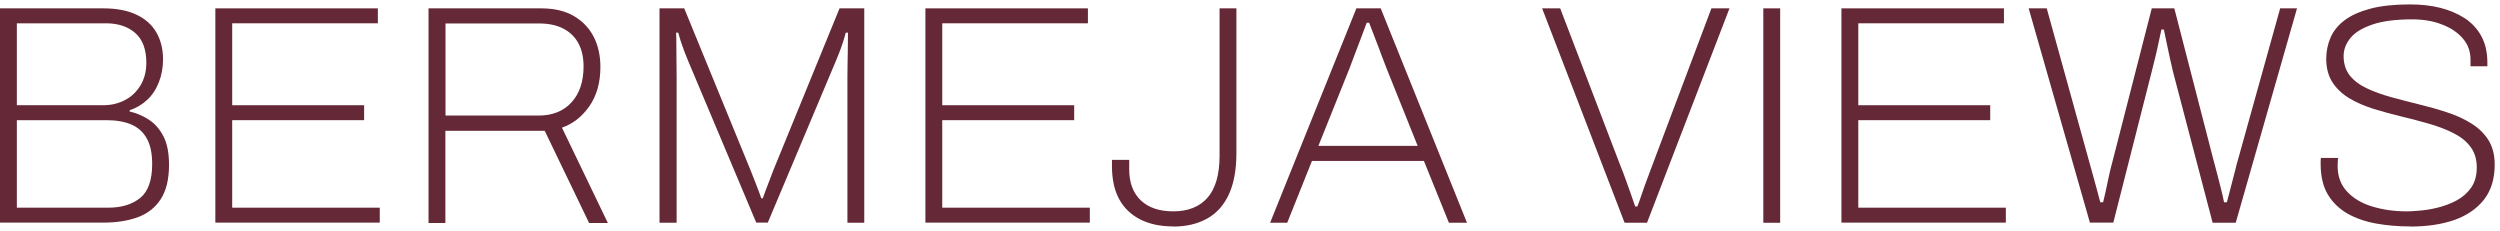 <?xml version="1.0" encoding="UTF-8"?> <svg xmlns="http://www.w3.org/2000/svg" width="184" height="17" viewBox="0 0 184 17" fill="none"><g id="Capa_1" clip-path="url(#clip0_567_356)"><path id="Vector" d="M0 16.395V0.615H7.61C8.56 0.615 9.36 0.765 10.01 1.065C10.66 1.365 11.16 1.795 11.49 2.355C11.82 2.915 12 3.585 12 4.365C12 4.965 11.9 5.515 11.7 6.035C11.5 6.555 11.22 6.985 10.85 7.335C10.48 7.685 10.04 7.945 9.54 8.115V8.205C10.06 8.325 10.54 8.535 10.98 8.825C11.42 9.115 11.77 9.525 12.04 10.055C12.31 10.585 12.44 11.275 12.44 12.135C12.44 13.205 12.23 14.055 11.82 14.675C11.41 15.295 10.84 15.735 10.12 15.995C9.4 16.255 8.56 16.385 7.61 16.385H0V16.395ZM1.24 7.745H7.59C8.19 7.745 8.72 7.615 9.2 7.365C9.68 7.115 10.05 6.755 10.34 6.285C10.62 5.815 10.77 5.265 10.77 4.635C10.77 3.635 10.5 2.905 9.95 2.425C9.41 1.955 8.69 1.715 7.8 1.715H1.24V7.745ZM1.24 15.285H7.98C8.95 15.285 9.72 15.045 10.31 14.575C10.9 14.105 11.2 13.265 11.2 12.065C11.2 11.295 11.07 10.675 10.81 10.205C10.55 9.725 10.17 9.385 9.67 9.165C9.17 8.955 8.56 8.845 7.84 8.845H1.24V15.285Z" fill="#652837"></path><path id="Vector_2" d="M15.85 16.395V0.615H27.81V1.715H17.09V7.745H26.8V8.845H17.09V15.285H27.95V16.385H15.85V16.395Z" fill="#652837"></path><path id="Vector_3" d="M31.54 16.395V0.615H39.82C40.8 0.615 41.61 0.805 42.26 1.195C42.9 1.575 43.39 2.095 43.71 2.735C44.03 3.375 44.19 4.105 44.19 4.925C44.19 6.075 43.92 7.035 43.38 7.815C42.84 8.585 42.17 9.115 41.36 9.395L44.74 16.415H43.36L40.09 9.625H32.78V16.415H31.54V16.395ZM32.78 8.505H39.63C40.66 8.505 41.47 8.185 42.06 7.535C42.65 6.895 42.95 6.005 42.95 4.895C42.95 4.235 42.83 3.675 42.58 3.205C42.33 2.735 41.97 2.375 41.48 2.115C40.99 1.855 40.38 1.725 39.64 1.725H32.79V8.515L32.78 8.505Z" fill="#652837"></path><path id="Vector_4" d="M48.54 16.395V0.615H50.36L55.26 12.575C55.35 12.805 55.45 13.055 55.55 13.315C55.65 13.575 55.74 13.815 55.83 14.035C55.91 14.255 55.98 14.445 56.03 14.595H56.14C56.22 14.385 56.3 14.145 56.4 13.885C56.5 13.625 56.6 13.375 56.69 13.135C56.78 12.895 56.85 12.705 56.9 12.575L61.79 0.615H63.61V16.395H62.37V5.675C62.37 5.465 62.37 5.165 62.38 4.775C62.38 4.395 62.4 3.985 62.4 3.555C62.4 3.125 62.41 2.745 62.41 2.405H62.25C62.17 2.695 62.09 2.965 62.01 3.205C61.93 3.455 61.84 3.685 61.76 3.895C61.68 4.105 61.59 4.325 61.5 4.535L56.51 16.385H55.66L50.67 4.535C50.58 4.325 50.49 4.105 50.41 3.895C50.33 3.685 50.24 3.445 50.16 3.205C50.08 2.955 49.99 2.695 49.92 2.405H49.76C49.78 2.685 49.78 3.015 49.78 3.415C49.78 3.815 49.78 4.215 49.79 4.615C49.79 5.015 49.8 5.365 49.8 5.675V16.395H48.56H48.54Z" fill="#652837"></path><path id="Vector_5" d="M68.11 16.395V0.615H80.07V1.715H69.35V7.745H79.06V8.845H69.35V15.285H80.21V16.385H68.11V16.395Z" fill="#652837"></path><path id="Vector_6" d="M86.35 16.665C85.41 16.665 84.61 16.495 83.93 16.155C83.26 15.815 82.74 15.325 82.38 14.675C82.02 14.025 81.84 13.205 81.84 12.225V11.765H83.11V12.455C83.11 13.455 83.4 14.215 83.97 14.755C84.55 15.295 85.34 15.555 86.35 15.555C87.44 15.555 88.28 15.225 88.87 14.555C89.46 13.885 89.76 12.855 89.76 11.465V0.615H91V11.245C91 12.475 90.82 13.485 90.45 14.295C90.08 15.095 89.55 15.695 88.85 16.085C88.15 16.475 87.32 16.675 86.35 16.675V16.665Z" fill="#652837"></path><path id="Vector_7" d="M93.48 16.395L99.83 0.615H101.62L107.97 16.395H106.64L104.8 11.845H96.56L94.74 16.395H93.47H93.48ZM97.03 10.735H104.34L102.04 5.005C101.99 4.885 101.93 4.695 101.83 4.455C101.73 4.215 101.63 3.925 101.51 3.605C101.39 3.285 101.26 2.955 101.13 2.615C101 2.275 100.88 1.965 100.77 1.675H100.59C100.48 1.965 100.35 2.315 100.2 2.715C100.05 3.115 99.89 3.515 99.74 3.925C99.59 4.335 99.45 4.695 99.33 5.015L97.03 10.745V10.735Z" fill="#652837"></path><path id="Vector_8" d="M119.57 16.395L113.5 0.615H114.83L119.25 12.165C119.37 12.455 119.5 12.785 119.63 13.155C119.76 13.525 119.89 13.885 120.02 14.245C120.15 14.605 120.26 14.925 120.35 15.195H120.51C120.62 14.915 120.73 14.605 120.85 14.245C120.97 13.885 121.1 13.525 121.24 13.155C121.38 12.785 121.5 12.455 121.61 12.165L125.96 0.615H127.29L121.22 16.395H119.56H119.57Z" fill="#652837"></path><path id="Vector_9" d="M129.78 16.395V0.615H131.02V16.395H129.78Z" fill="#652837"></path><path id="Vector_10" d="M135.53 16.395V0.615H147.49V1.715H136.77V7.745H146.48V8.845H136.77V15.285H147.63V16.385H135.53V16.395Z" fill="#652837"></path><path id="Vector_11" d="M153.82 16.395L149.31 0.615H150.64L153.75 11.845C153.81 12.055 153.89 12.345 153.99 12.705C154.09 13.065 154.19 13.445 154.3 13.835C154.41 14.225 154.5 14.575 154.58 14.885H154.79C154.85 14.655 154.91 14.395 154.97 14.115C155.03 13.835 155.09 13.545 155.15 13.265C155.21 12.985 155.27 12.715 155.33 12.455C155.39 12.205 155.45 11.995 155.49 11.845L158.37 0.615H160.03L162.93 11.845C162.99 12.055 163.07 12.345 163.16 12.705C163.25 13.065 163.35 13.445 163.45 13.835C163.55 14.225 163.63 14.575 163.69 14.885H163.9C163.96 14.655 164.03 14.395 164.1 14.115C164.17 13.835 164.24 13.545 164.32 13.265C164.4 12.985 164.47 12.715 164.53 12.455C164.59 12.205 164.64 11.995 164.69 11.845L167.82 0.615H169.06L164.55 16.395H162.85L159.93 5.265C159.87 5.015 159.8 4.715 159.72 4.355C159.64 3.995 159.56 3.615 159.48 3.225C159.4 2.835 159.32 2.485 159.26 2.175H159.08C159.02 2.465 158.95 2.805 158.86 3.195C158.78 3.585 158.69 3.965 158.6 4.335C158.51 4.705 158.43 5.005 158.37 5.255L155.54 16.385H153.84L153.82 16.395Z" fill="#652837"></path><path id="Vector_12" d="M177.35 16.665C176.51 16.665 175.69 16.595 174.9 16.455C174.11 16.315 173.41 16.075 172.8 15.735C172.19 15.385 171.7 14.925 171.34 14.335C170.98 13.745 170.8 12.985 170.8 12.065V11.865C170.8 11.815 170.8 11.735 170.82 11.625H172.09C172.07 11.705 172.06 11.795 172.06 11.915C172.06 12.025 172.05 12.135 172.05 12.225C172.05 12.975 172.28 13.605 172.74 14.095C173.2 14.595 173.82 14.965 174.59 15.195C175.36 15.435 176.21 15.555 177.13 15.555C177.33 15.555 177.64 15.545 178.05 15.505C178.46 15.475 178.91 15.405 179.4 15.285C179.89 15.165 180.34 14.995 180.78 14.765C181.22 14.535 181.58 14.225 181.86 13.835C182.14 13.445 182.29 12.945 182.29 12.325C182.29 11.705 182.13 11.205 181.82 10.795C181.51 10.385 181.09 10.055 180.57 9.795C180.05 9.535 179.46 9.305 178.8 9.115C178.14 8.925 177.46 8.745 176.75 8.575C176.04 8.405 175.36 8.215 174.7 8.015C174.04 7.805 173.45 7.555 172.93 7.245C172.41 6.935 171.99 6.545 171.68 6.075C171.37 5.605 171.21 5.015 171.21 4.325C171.21 3.775 171.32 3.255 171.53 2.765C171.74 2.275 172.09 1.845 172.57 1.485C173.05 1.125 173.68 0.845 174.47 0.635C175.26 0.425 176.23 0.325 177.38 0.325C178.18 0.325 178.92 0.405 179.6 0.575C180.28 0.745 180.88 1.005 181.41 1.345C181.93 1.685 182.34 2.135 182.63 2.665C182.92 3.205 183.07 3.845 183.07 4.595V4.875H181.83V4.395C181.83 3.785 181.64 3.255 181.25 2.815C180.87 2.375 180.35 2.035 179.71 1.795C179.07 1.545 178.34 1.425 177.55 1.425C176.35 1.425 175.38 1.545 174.64 1.795C173.9 2.045 173.35 2.365 173.01 2.775C172.67 3.185 172.49 3.635 172.49 4.125C172.49 4.705 172.65 5.195 172.96 5.575C173.27 5.955 173.7 6.275 174.23 6.515C174.76 6.765 175.35 6.975 176.01 7.155C176.67 7.335 177.35 7.515 178.05 7.685C178.75 7.855 179.43 8.045 180.09 8.265C180.75 8.475 181.34 8.745 181.87 9.075C182.4 9.395 182.82 9.805 183.14 10.295C183.45 10.785 183.61 11.395 183.61 12.115C183.61 13.155 183.35 14.015 182.82 14.695C182.29 15.365 181.56 15.865 180.63 16.195C179.7 16.515 178.62 16.675 177.4 16.675L177.35 16.665Z" fill="#652837"></path></g><defs><clipPath id="clip0_567_356"><rect width="183.56" height="16.33" fill="white" transform="translate(0 0.335)"></rect></clipPath></defs></svg> 